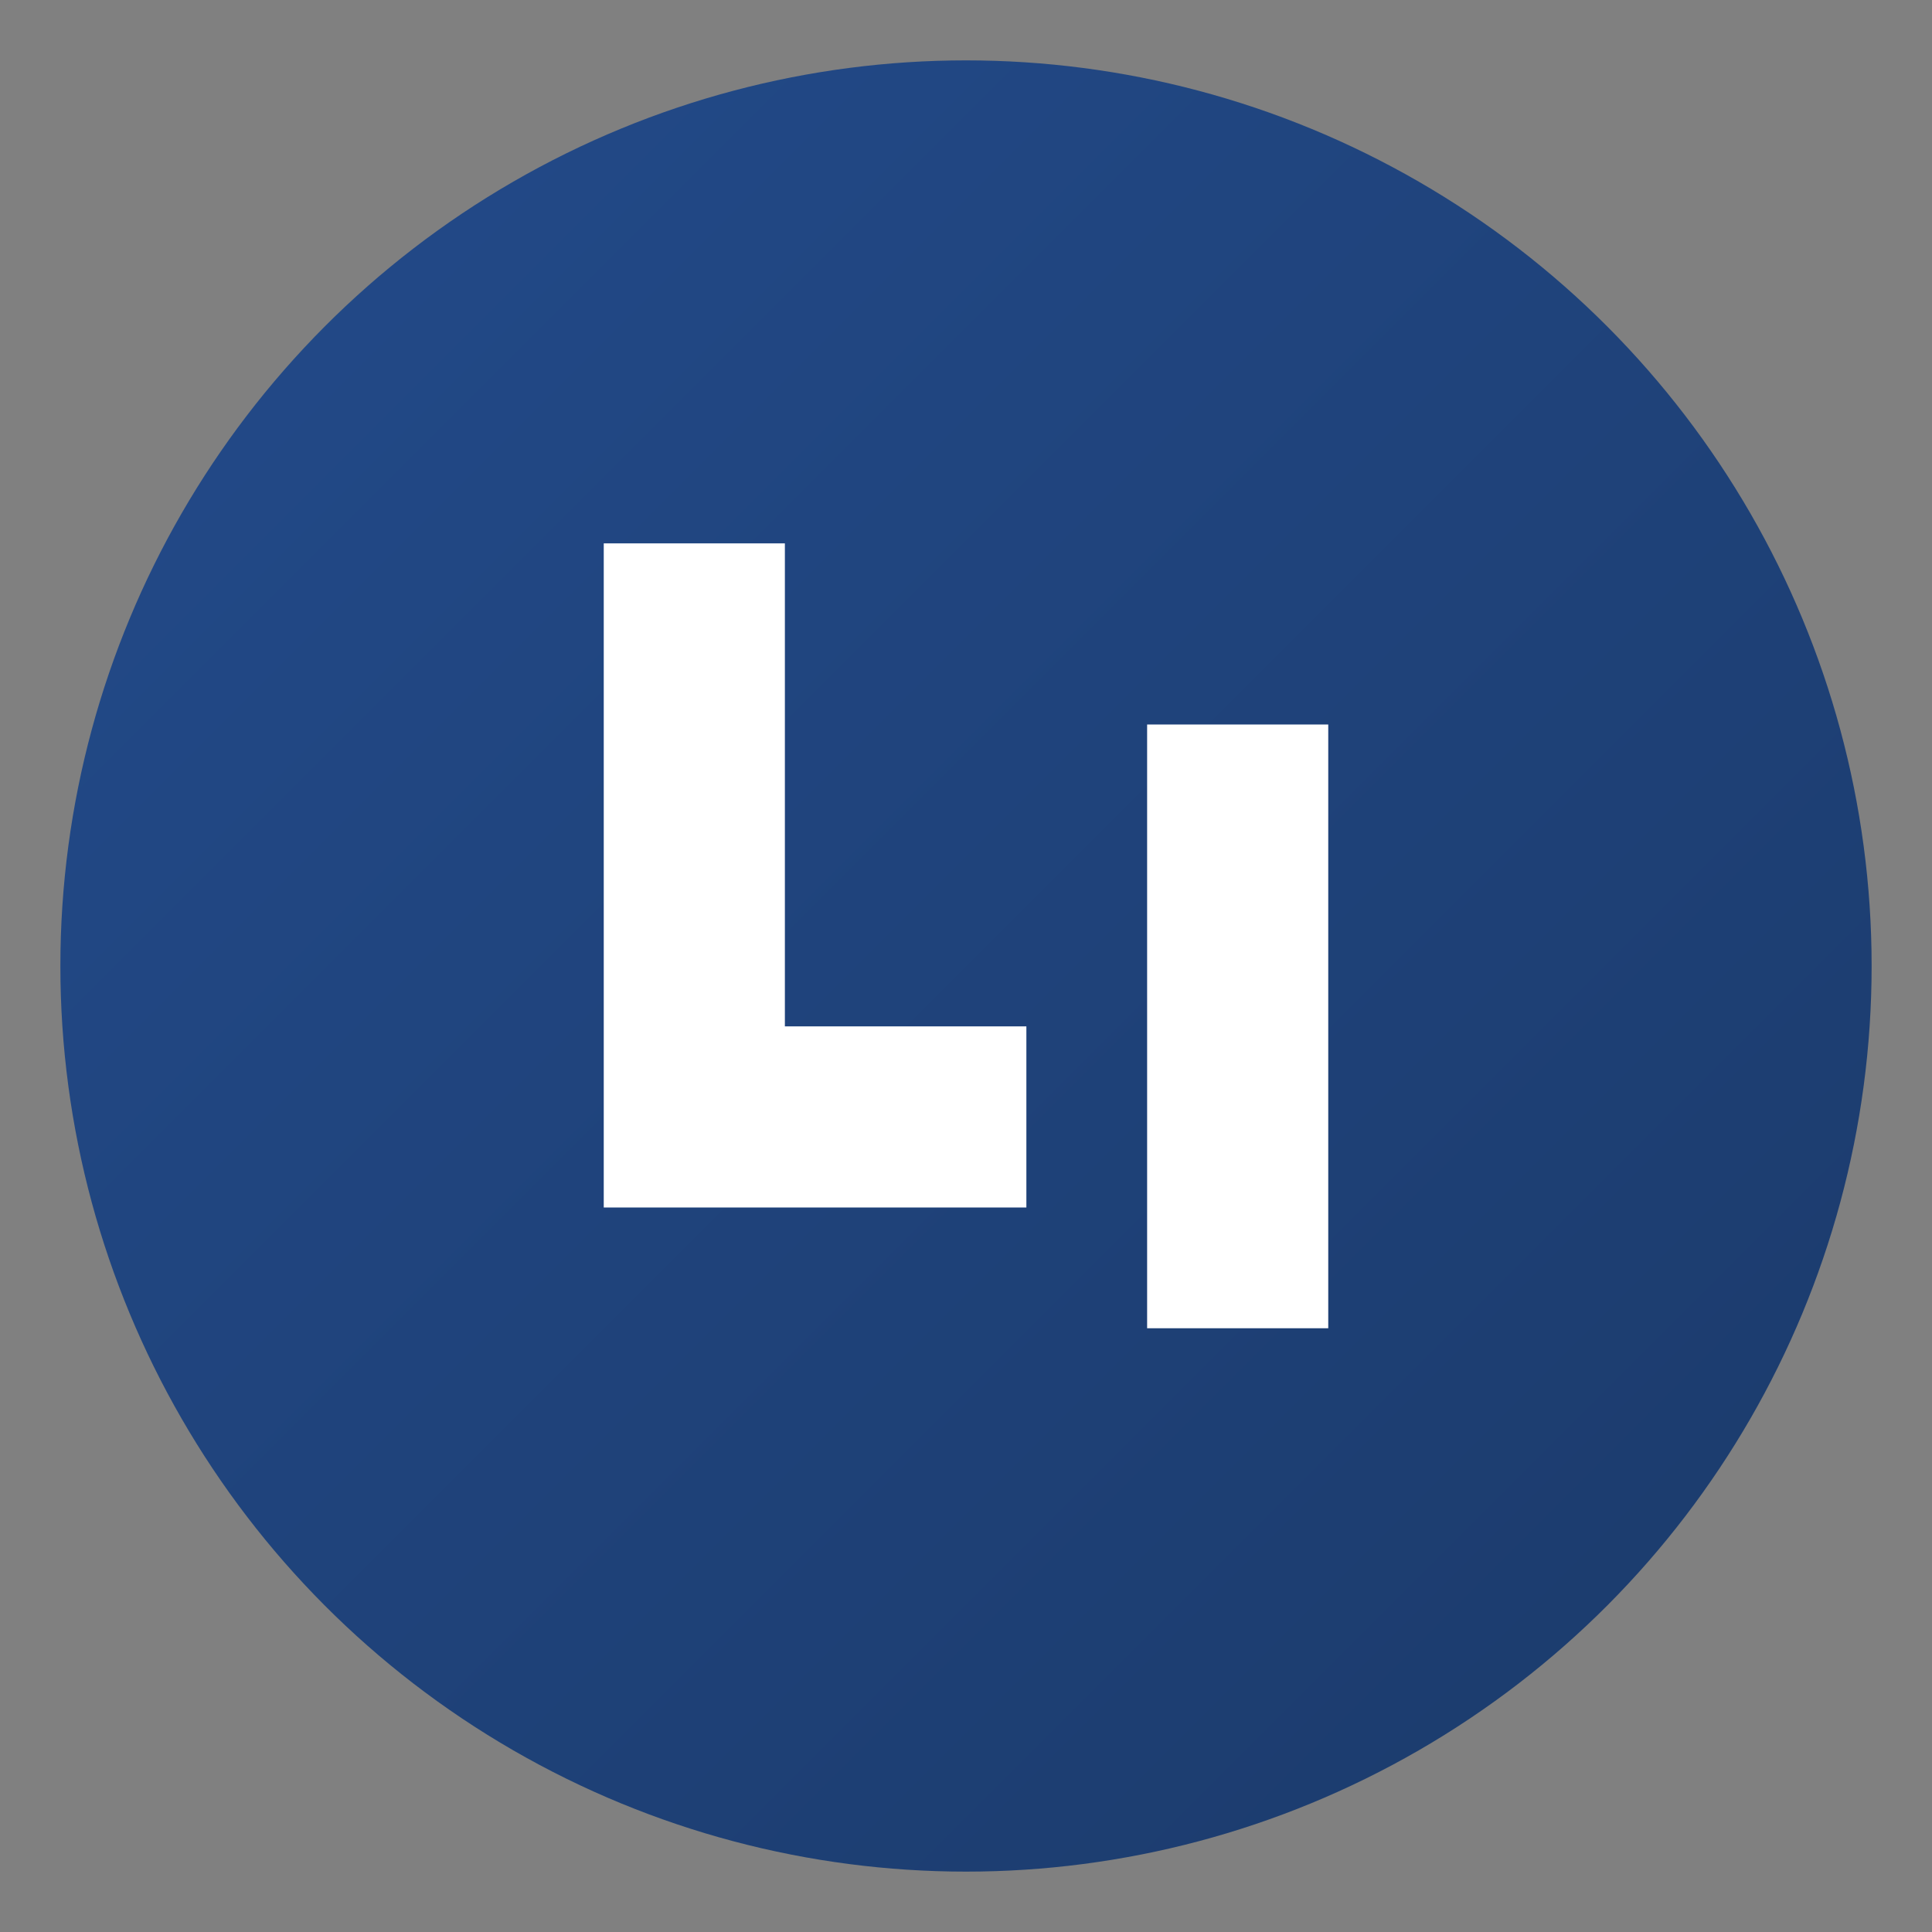 <svg xmlns="http://www.w3.org/2000/svg" viewBox="0 0 64 64">
  <rect x="0" y="0" width="64" height="64" fill="#808080" stroke="none"/>
  <defs>
    <linearGradient id="lgG" x1="0" y1="0" x2="1" y2="1">
      <stop offset="0%" stop-color="#234b8b"/>
      <stop offset="100%" stop-color="#1b3a6a"/>
    </linearGradient>
  </defs>
  <circle cx="32" cy="32" r="30" fill="url(#lgG)"/>
  <path d="M20 40h14v-6H26V18h-6v22zM44 24h-6v20h6V24z" fill="#ffffff"/>
</svg>


